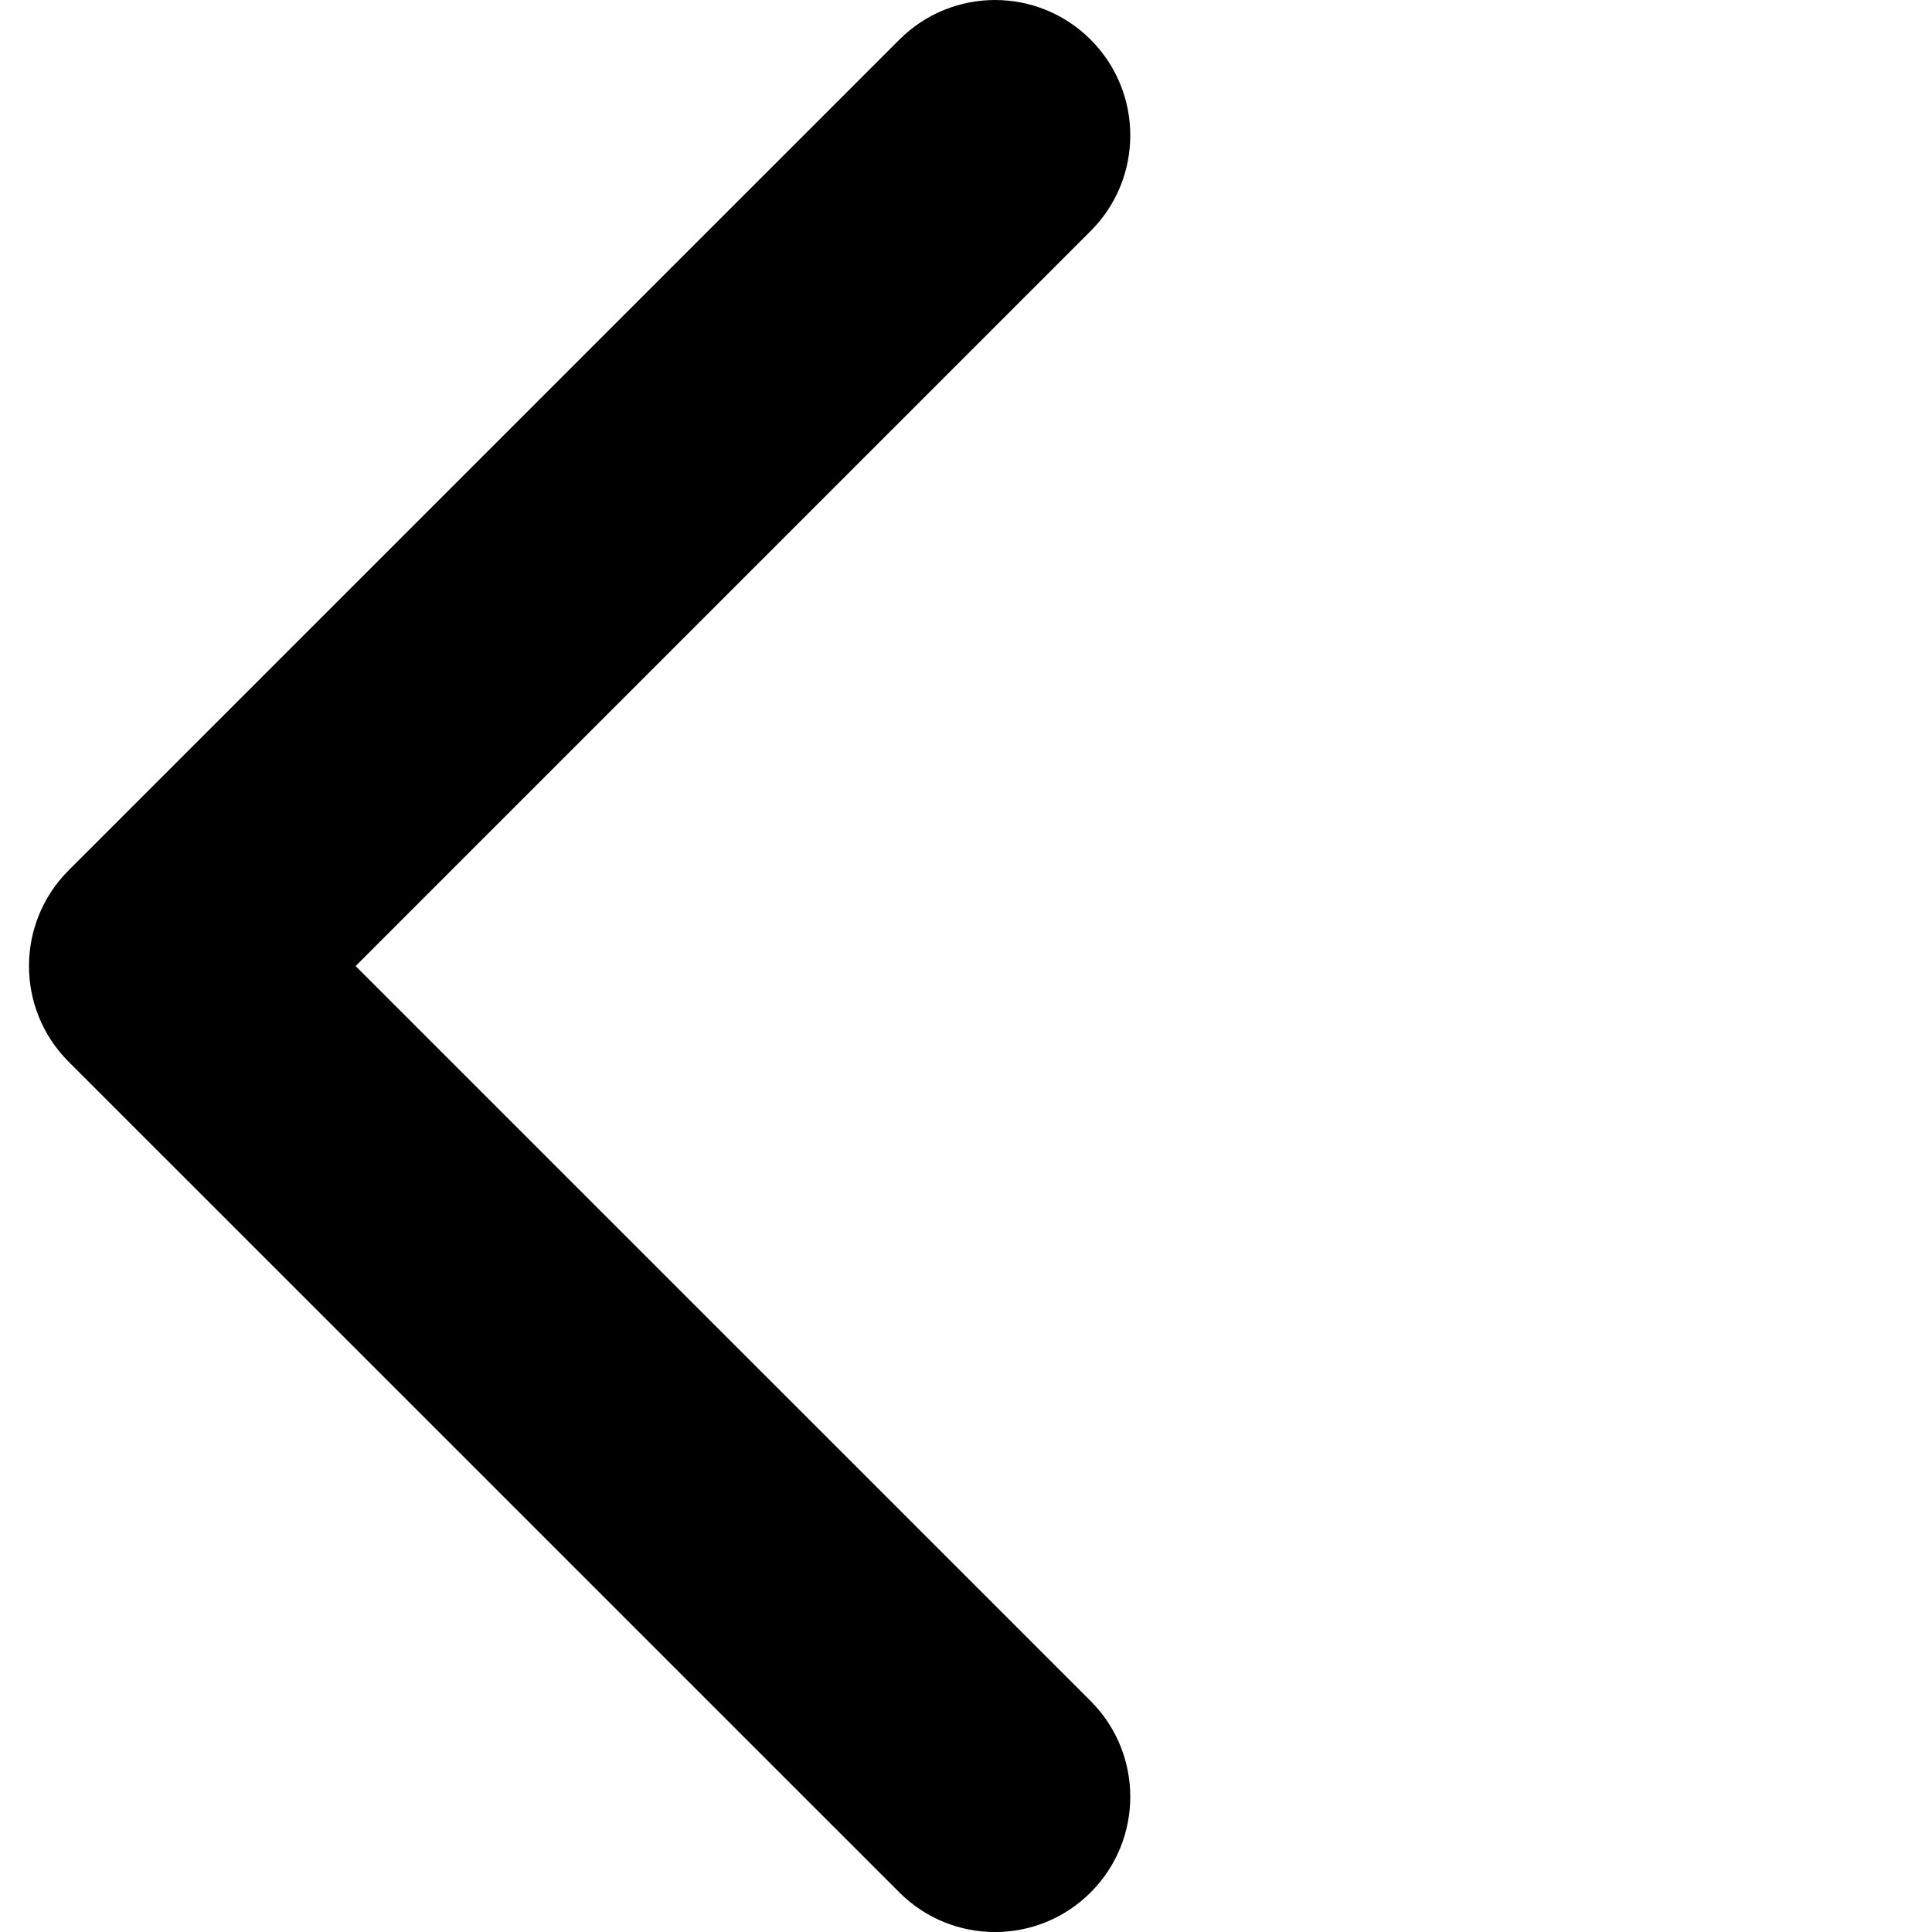 <svg fill="none" height="30" viewBox="0 0 30 30" width="30" xmlns="http://www.w3.org/2000/svg"><path d="m1.065 13.515 12.9-12.899c.821-.821 2.151-.821 2.971 0 .82.82.82 2.151 0 2.971l-11.414 11.414 11.414 11.413c.82.821.82 2.151 0 2.971-.82.821-2.151.821-2.971 0l-12.9-12.899c-.41-.41-.615-.948-.615-1.485 0-.538.205-1.075.615-1.486z" fill="#000"/></svg>